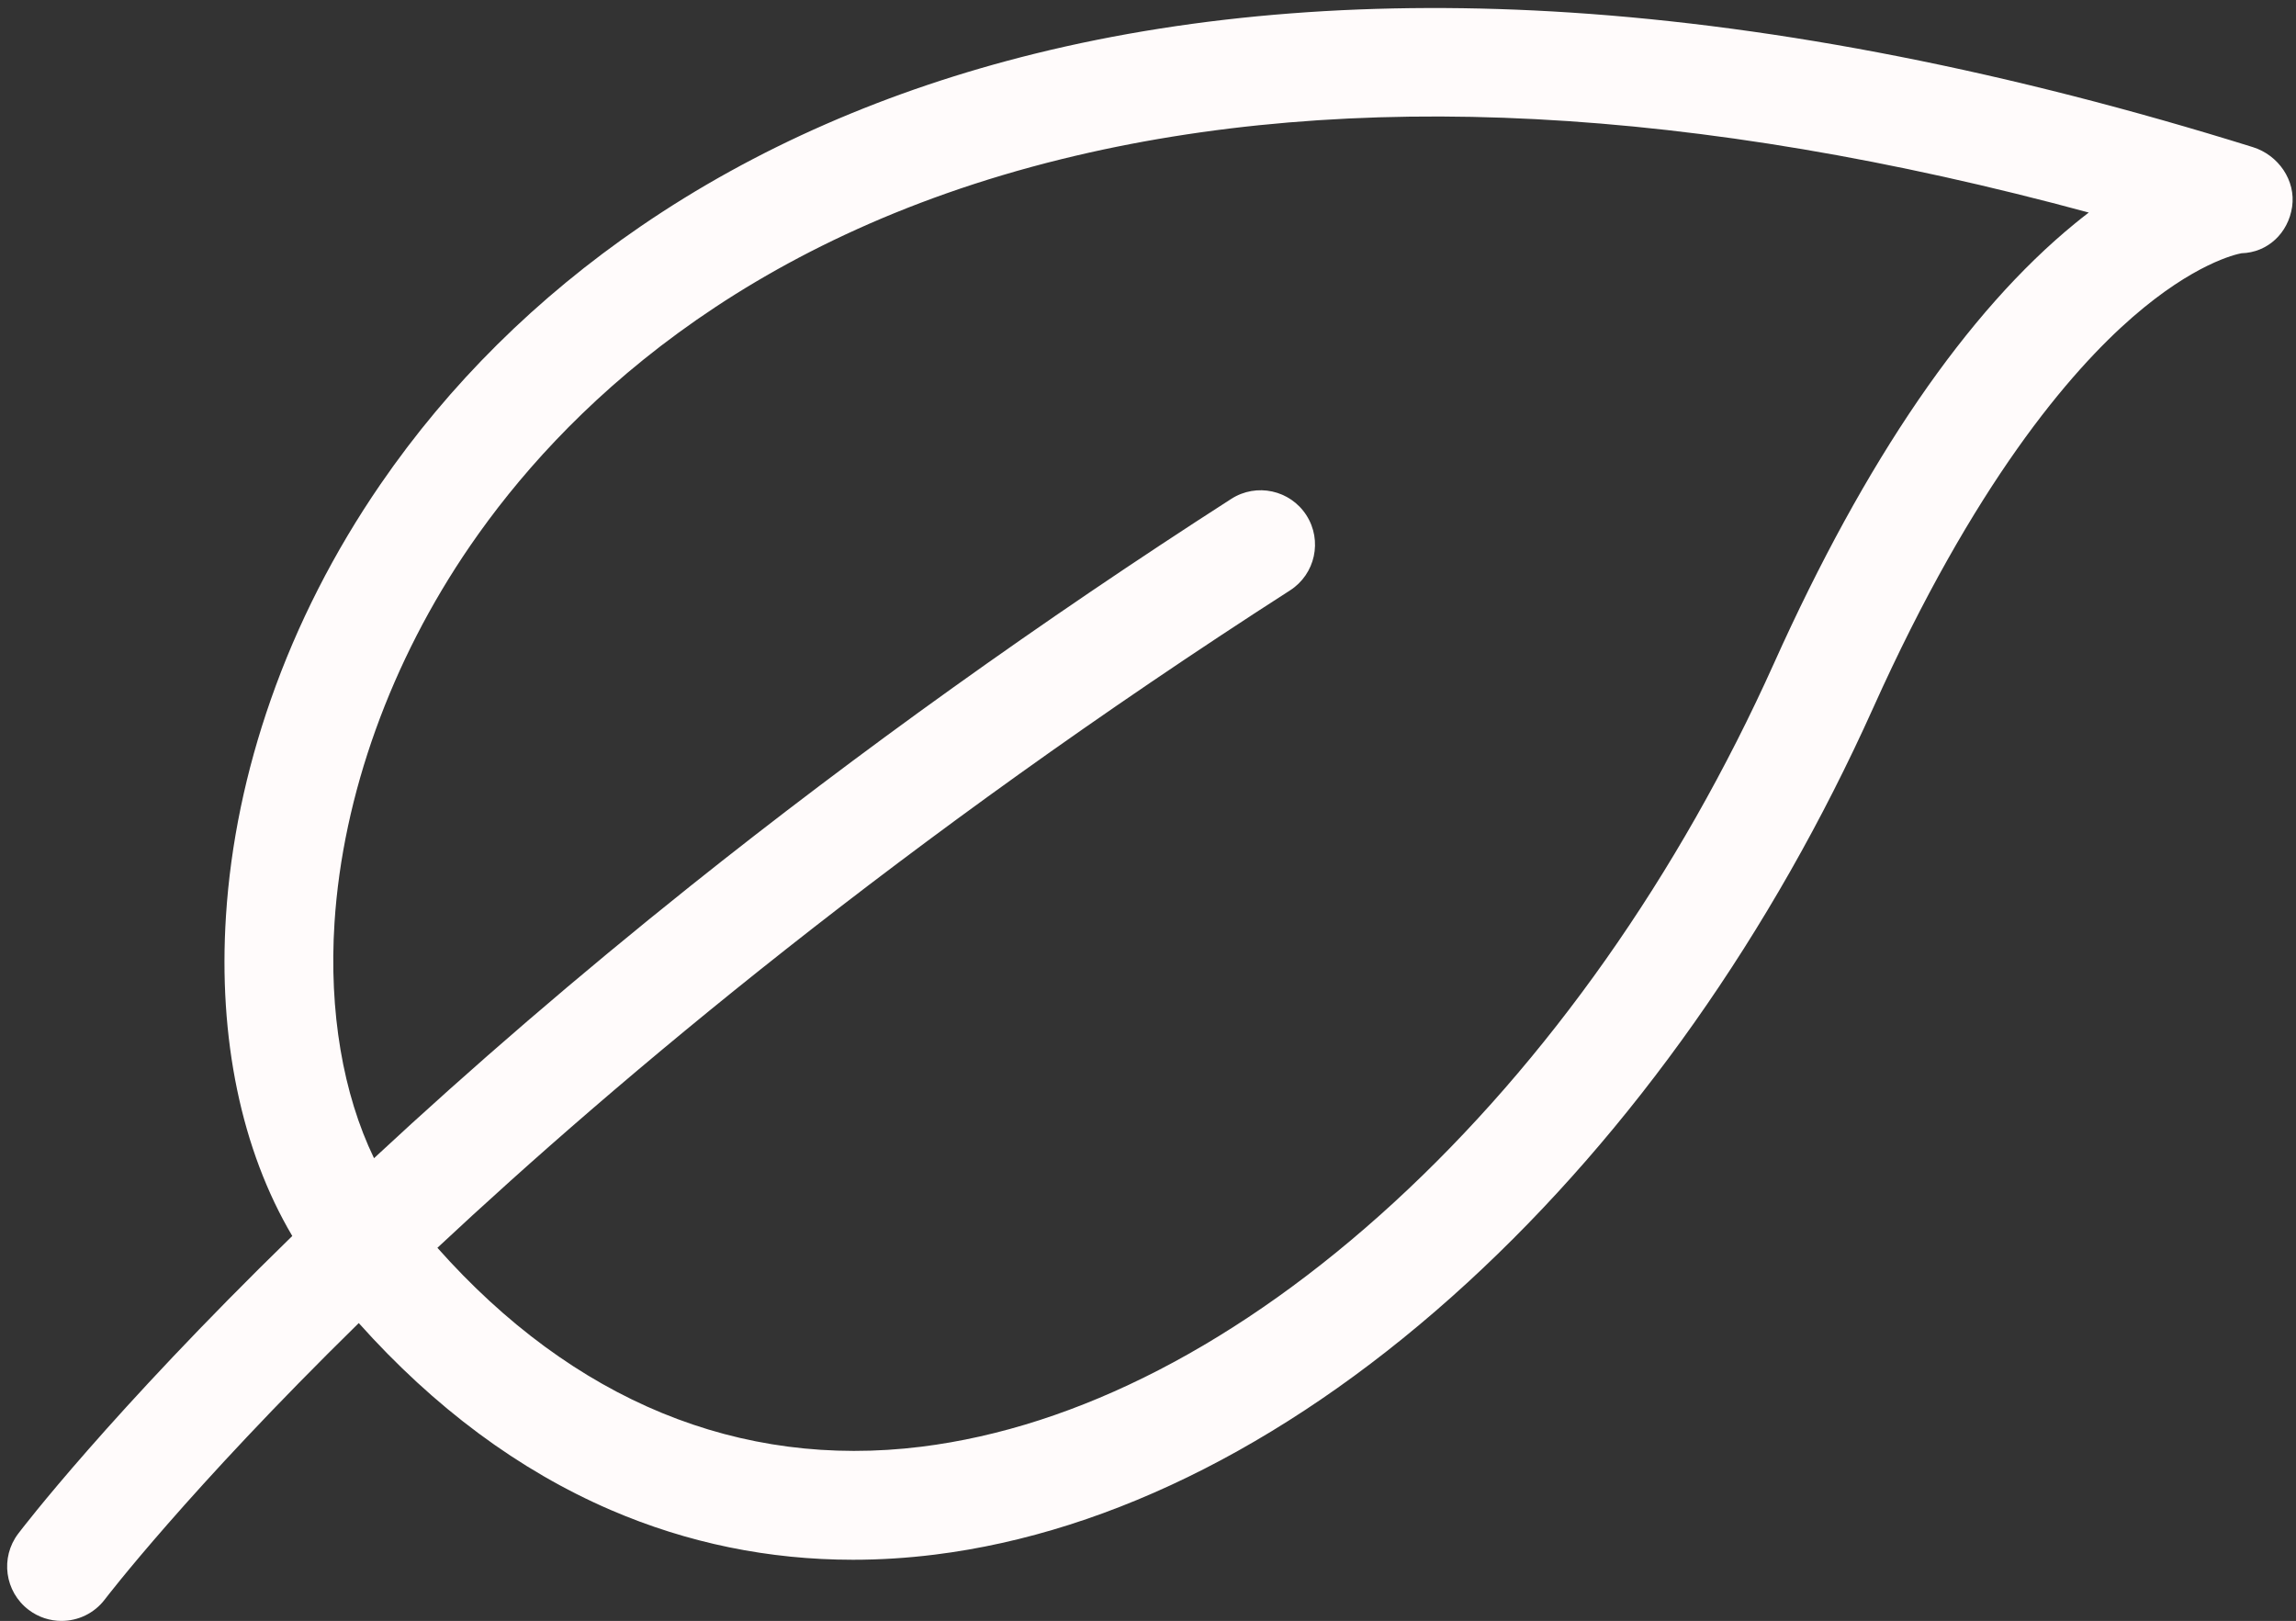 <?xml version="1.0" encoding="UTF-8" standalone="no"?><svg xmlns="http://www.w3.org/2000/svg" xmlns:xlink="http://www.w3.org/1999/xlink" fill="#fffbfb" height="1043.3" preserveAspectRatio="xMidYMid meet" version="1" viewBox="260.4 475.8 1477.8 1043.3" width="1477.8" zoomAndPan="magnify"><rect x="260.4" y="475.8" width="1477.8" height="1043.3" fill="#333333" stroke="none"/><g id="change1_1"><path d="M 1596.133 619.465 C 1526.34 676.434 1461.098 771.703 1402.246 902.641 C 1340.938 1039.043 1256.324 1159.082 1157.578 1249.773 C 1059.195 1340.121 954.004 1394.473 853.375 1406.953 C 736.375 1421.453 629.25 1377.262 541.93 1278.922 C 658.758 1169.711 841.641 1015.855 1090.727 855.785 C 1106.988 845.344 1111.691 823.688 1101.25 807.426 C 1090.801 791.164 1069.141 786.449 1052.887 796.898 C 930.422 875.598 813.285 959.445 704.727 1046.113 C 632.836 1103.523 564.551 1162.273 501.129 1221.254 C 481.164 1179.922 472.027 1126.805 475.703 1069.664 C 480.988 987.492 512.012 901.328 563.051 827.047 C 621.535 741.918 735.039 629.652 943.629 578.23 C 1129.445 532.418 1351.539 544 1604.812 612.598 C 1601.965 614.773 1599.074 617.066 1596.133 619.465 Z M 1710.414 570.488 C 1554.449 521.84 1406.66 492.695 1271.156 483.867 C 1146.668 475.754 1030.836 484.637 926.871 510.262 C 831.891 533.676 746.402 571.098 672.781 621.48 C 605.875 667.273 549.543 723.086 505.355 787.398 C 475.473 830.895 451.703 877.551 434.703 926.07 C 418.523 972.246 408.812 1019.043 405.848 1065.172 C 400.762 1144.191 415.82 1216.035 448.516 1271.312 C 330.785 1386.043 274.531 1459.73 272.113 1462.922 C 260.43 1478.32 263.445 1500.273 278.848 1511.953 C 285.176 1516.754 292.602 1519.07 299.973 1519.07 C 310.547 1519.07 321 1514.293 327.887 1505.223 C 328.438 1504.492 381.355 1435.184 491.316 1327.371 C 539.973 1381.793 594.359 1422.172 653.391 1447.633 C 702.891 1468.973 755.188 1479.711 809.43 1479.711 C 826.758 1479.711 844.289 1478.613 861.988 1476.414 C 977.16 1462.133 1095.75 1401.594 1204.922 1301.324 C 1310.613 1204.273 1400.922 1076.332 1466.098 931.336 C 1530.914 787.121 1592.699 714.973 1633.102 679.832 C 1672.461 645.613 1699.121 639.547 1703.09 638.801 C 1720.035 638.34 1733.223 625.781 1735.699 608.922 C 1738.184 591.891 1726.859 575.617 1710.414 570.488" fill="inherit"/></g></svg>